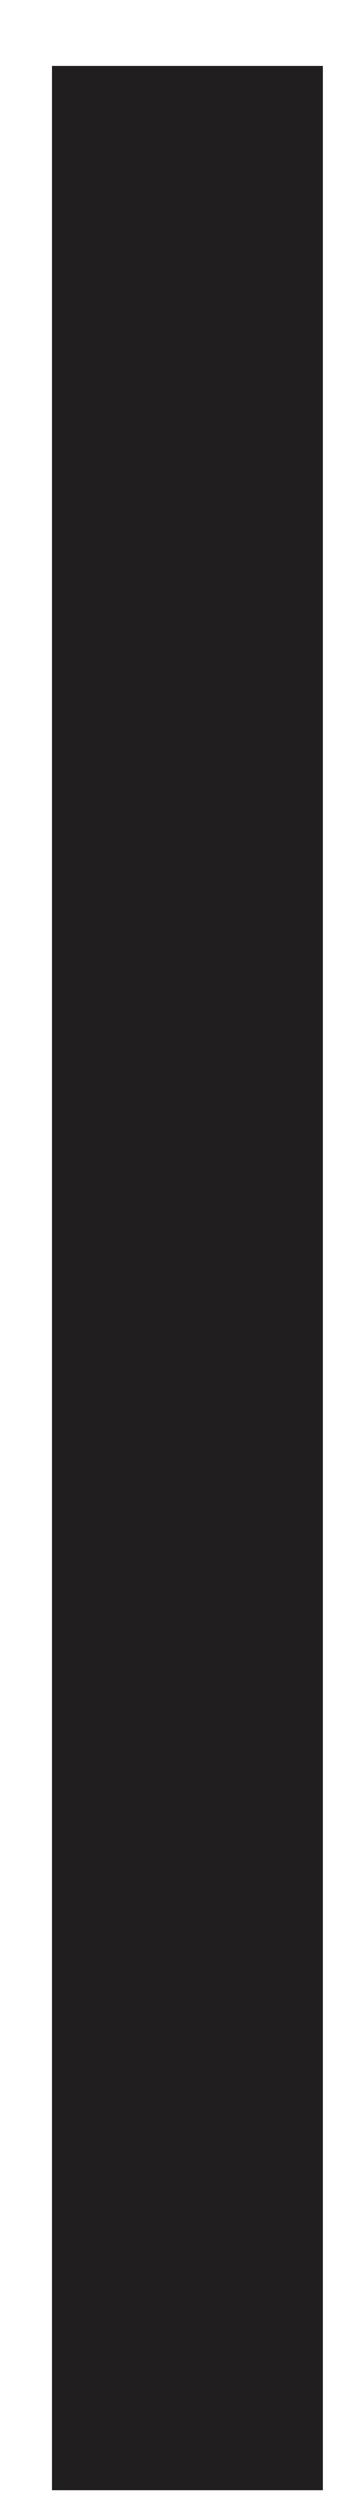 <?xml version="1.0" encoding="UTF-8"?><svg xmlns="http://www.w3.org/2000/svg" xmlns:xlink="http://www.w3.org/1999/xlink" xmlns:avocode="https://avocode.com/" id="SVGDoc6509fe19001ff" width="5px" height="35px" version="1.1" viewBox="0 0 5 35" aria-hidden="true"><defs><linearGradient class="cerosgradient" data-cerosgradient="true" id="CerosGradient_id0c7889129" gradientUnits="userSpaceOnUse" x1="50%" y1="100%" x2="50%" y2="0%"><stop offset="0%" stop-color="#d1d1d1"/><stop offset="100%" stop-color="#d1d1d1"/></linearGradient><linearGradient/></defs><g><g><path d="M4.522,34.863v0h-3.794v0v-33.94v0h3.794v0z" fill="#211e1f" fill-opacity="1"/></g></g></svg>